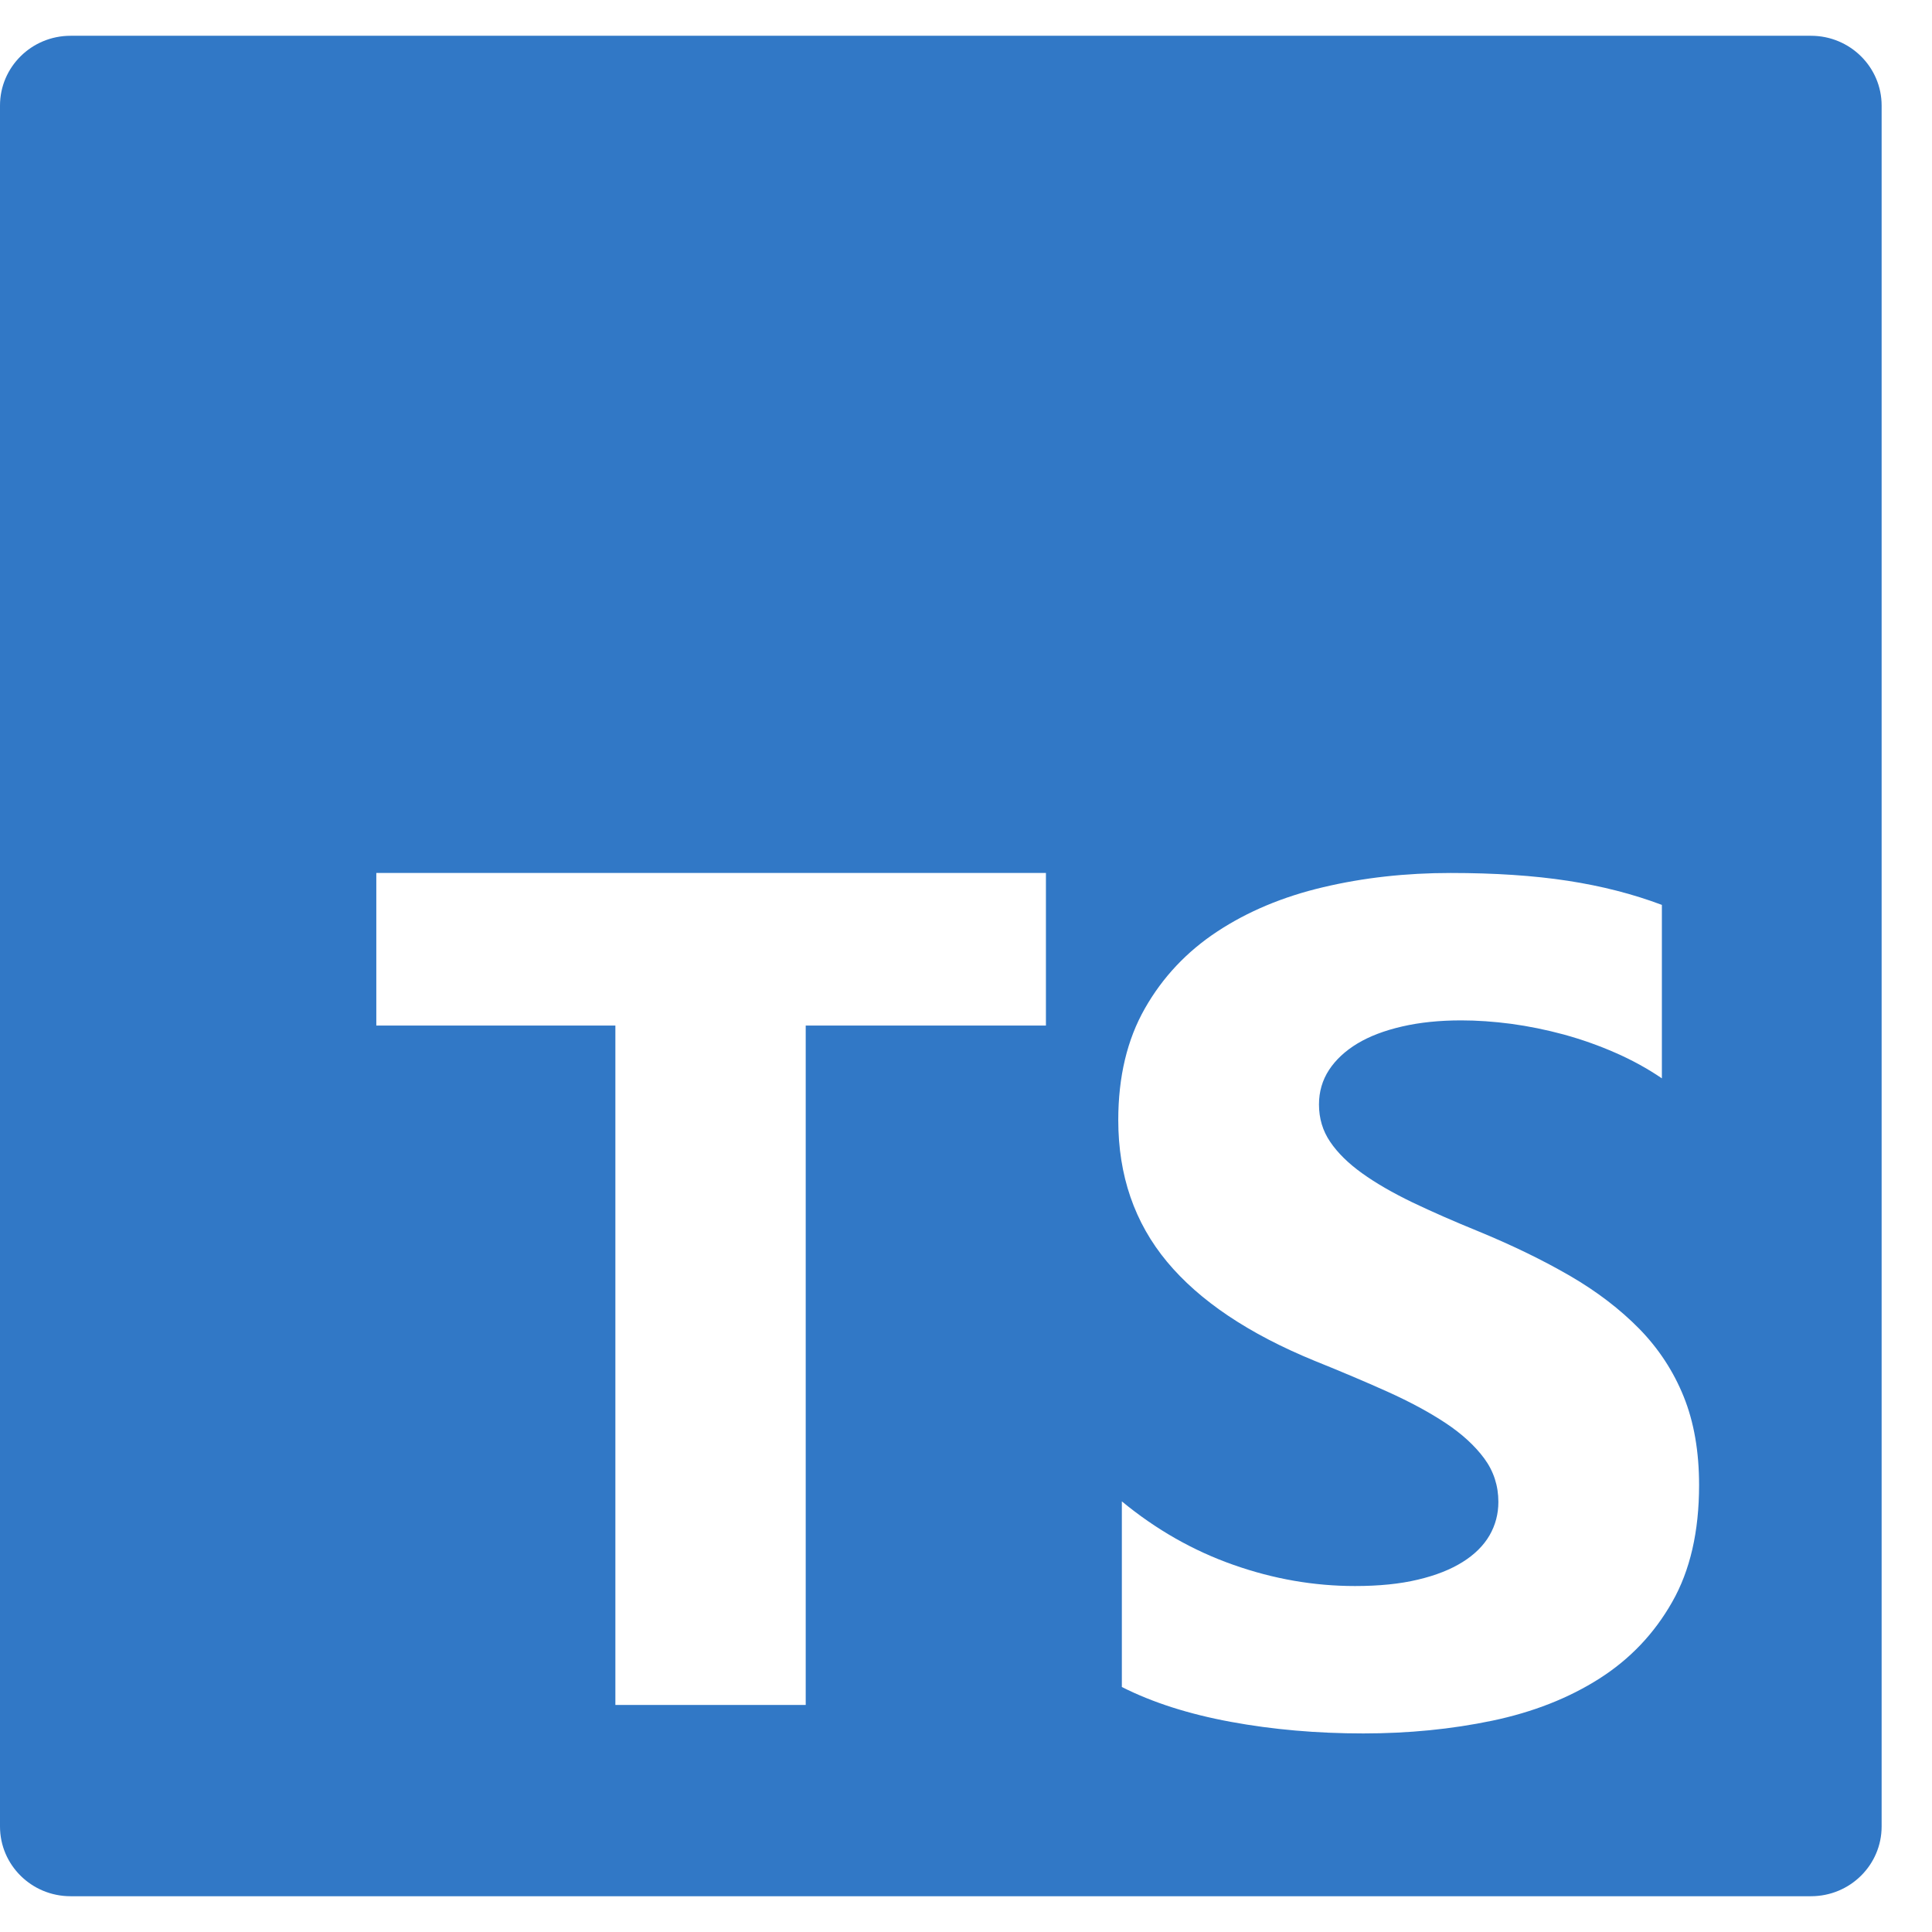 <svg width="27" height="27" viewBox="0 0 27 27" fill="none" xmlns="http://www.w3.org/2000/svg">
<path fill-rule="evenodd" clip-rule="evenodd" d="M0.986 0.5H25.309C25.854 0.5 26.296 0.937 26.296 1.475V25.525C26.296 26.064 25.854 26.5 25.309 26.5H0.986C0.441 26.5 0 26.064 0 25.525V1.475C0 0.937 0.441 0.5 0.986 0.5ZM14.617 14.332V12.2H5.259V14.332H8.6V23.827H11.26V14.332H14.617ZM15.678 23.576C16.107 23.793 16.614 23.955 17.2 24.063C17.785 24.171 18.403 24.225 19.052 24.225C19.684 24.225 20.285 24.166 20.854 24.047C21.423 23.928 21.922 23.732 22.351 23.459C22.78 23.186 23.119 22.829 23.369 22.388C23.62 21.948 23.745 21.403 23.745 20.755C23.745 20.284 23.673 19.872 23.53 19.518C23.387 19.164 23.181 18.849 22.912 18.573C22.642 18.298 22.319 18.05 21.942 17.831C21.566 17.613 21.141 17.406 20.668 17.211C20.322 17.07 20.011 16.934 19.736 16.802C19.461 16.669 19.227 16.534 19.035 16.396C18.843 16.258 18.694 16.112 18.59 15.958C18.485 15.804 18.433 15.63 18.433 15.435C18.433 15.257 18.48 15.096 18.573 14.953C18.667 14.81 18.799 14.687 18.969 14.584C19.14 14.481 19.348 14.402 19.596 14.345C19.843 14.288 20.118 14.26 20.421 14.26C20.641 14.26 20.873 14.276 21.118 14.308C21.362 14.341 21.608 14.391 21.856 14.458C22.103 14.526 22.344 14.611 22.578 14.714C22.811 14.816 23.027 14.935 23.225 15.07V12.646C22.824 12.495 22.385 12.382 21.91 12.309C21.434 12.236 20.888 12.2 20.272 12.2C19.645 12.2 19.052 12.266 18.491 12.399C17.93 12.531 17.436 12.738 17.01 13.019C16.584 13.3 16.247 13.658 16 14.093C15.752 14.528 15.628 15.049 15.628 15.654C15.628 16.427 15.855 17.087 16.309 17.633C16.763 18.179 17.451 18.641 18.375 19.019C18.738 19.165 19.076 19.308 19.39 19.449C19.703 19.59 19.974 19.736 20.202 19.887C20.43 20.038 20.61 20.203 20.742 20.381C20.874 20.56 20.94 20.763 20.94 20.99C20.94 21.157 20.899 21.313 20.817 21.456C20.734 21.599 20.609 21.724 20.441 21.829C20.274 21.934 20.065 22.017 19.814 22.076C19.564 22.136 19.271 22.165 18.936 22.165C18.364 22.165 17.798 22.067 17.237 21.869C16.676 21.672 16.156 21.376 15.678 20.982V23.576Z" fill="#3178C6"/>
</svg>
